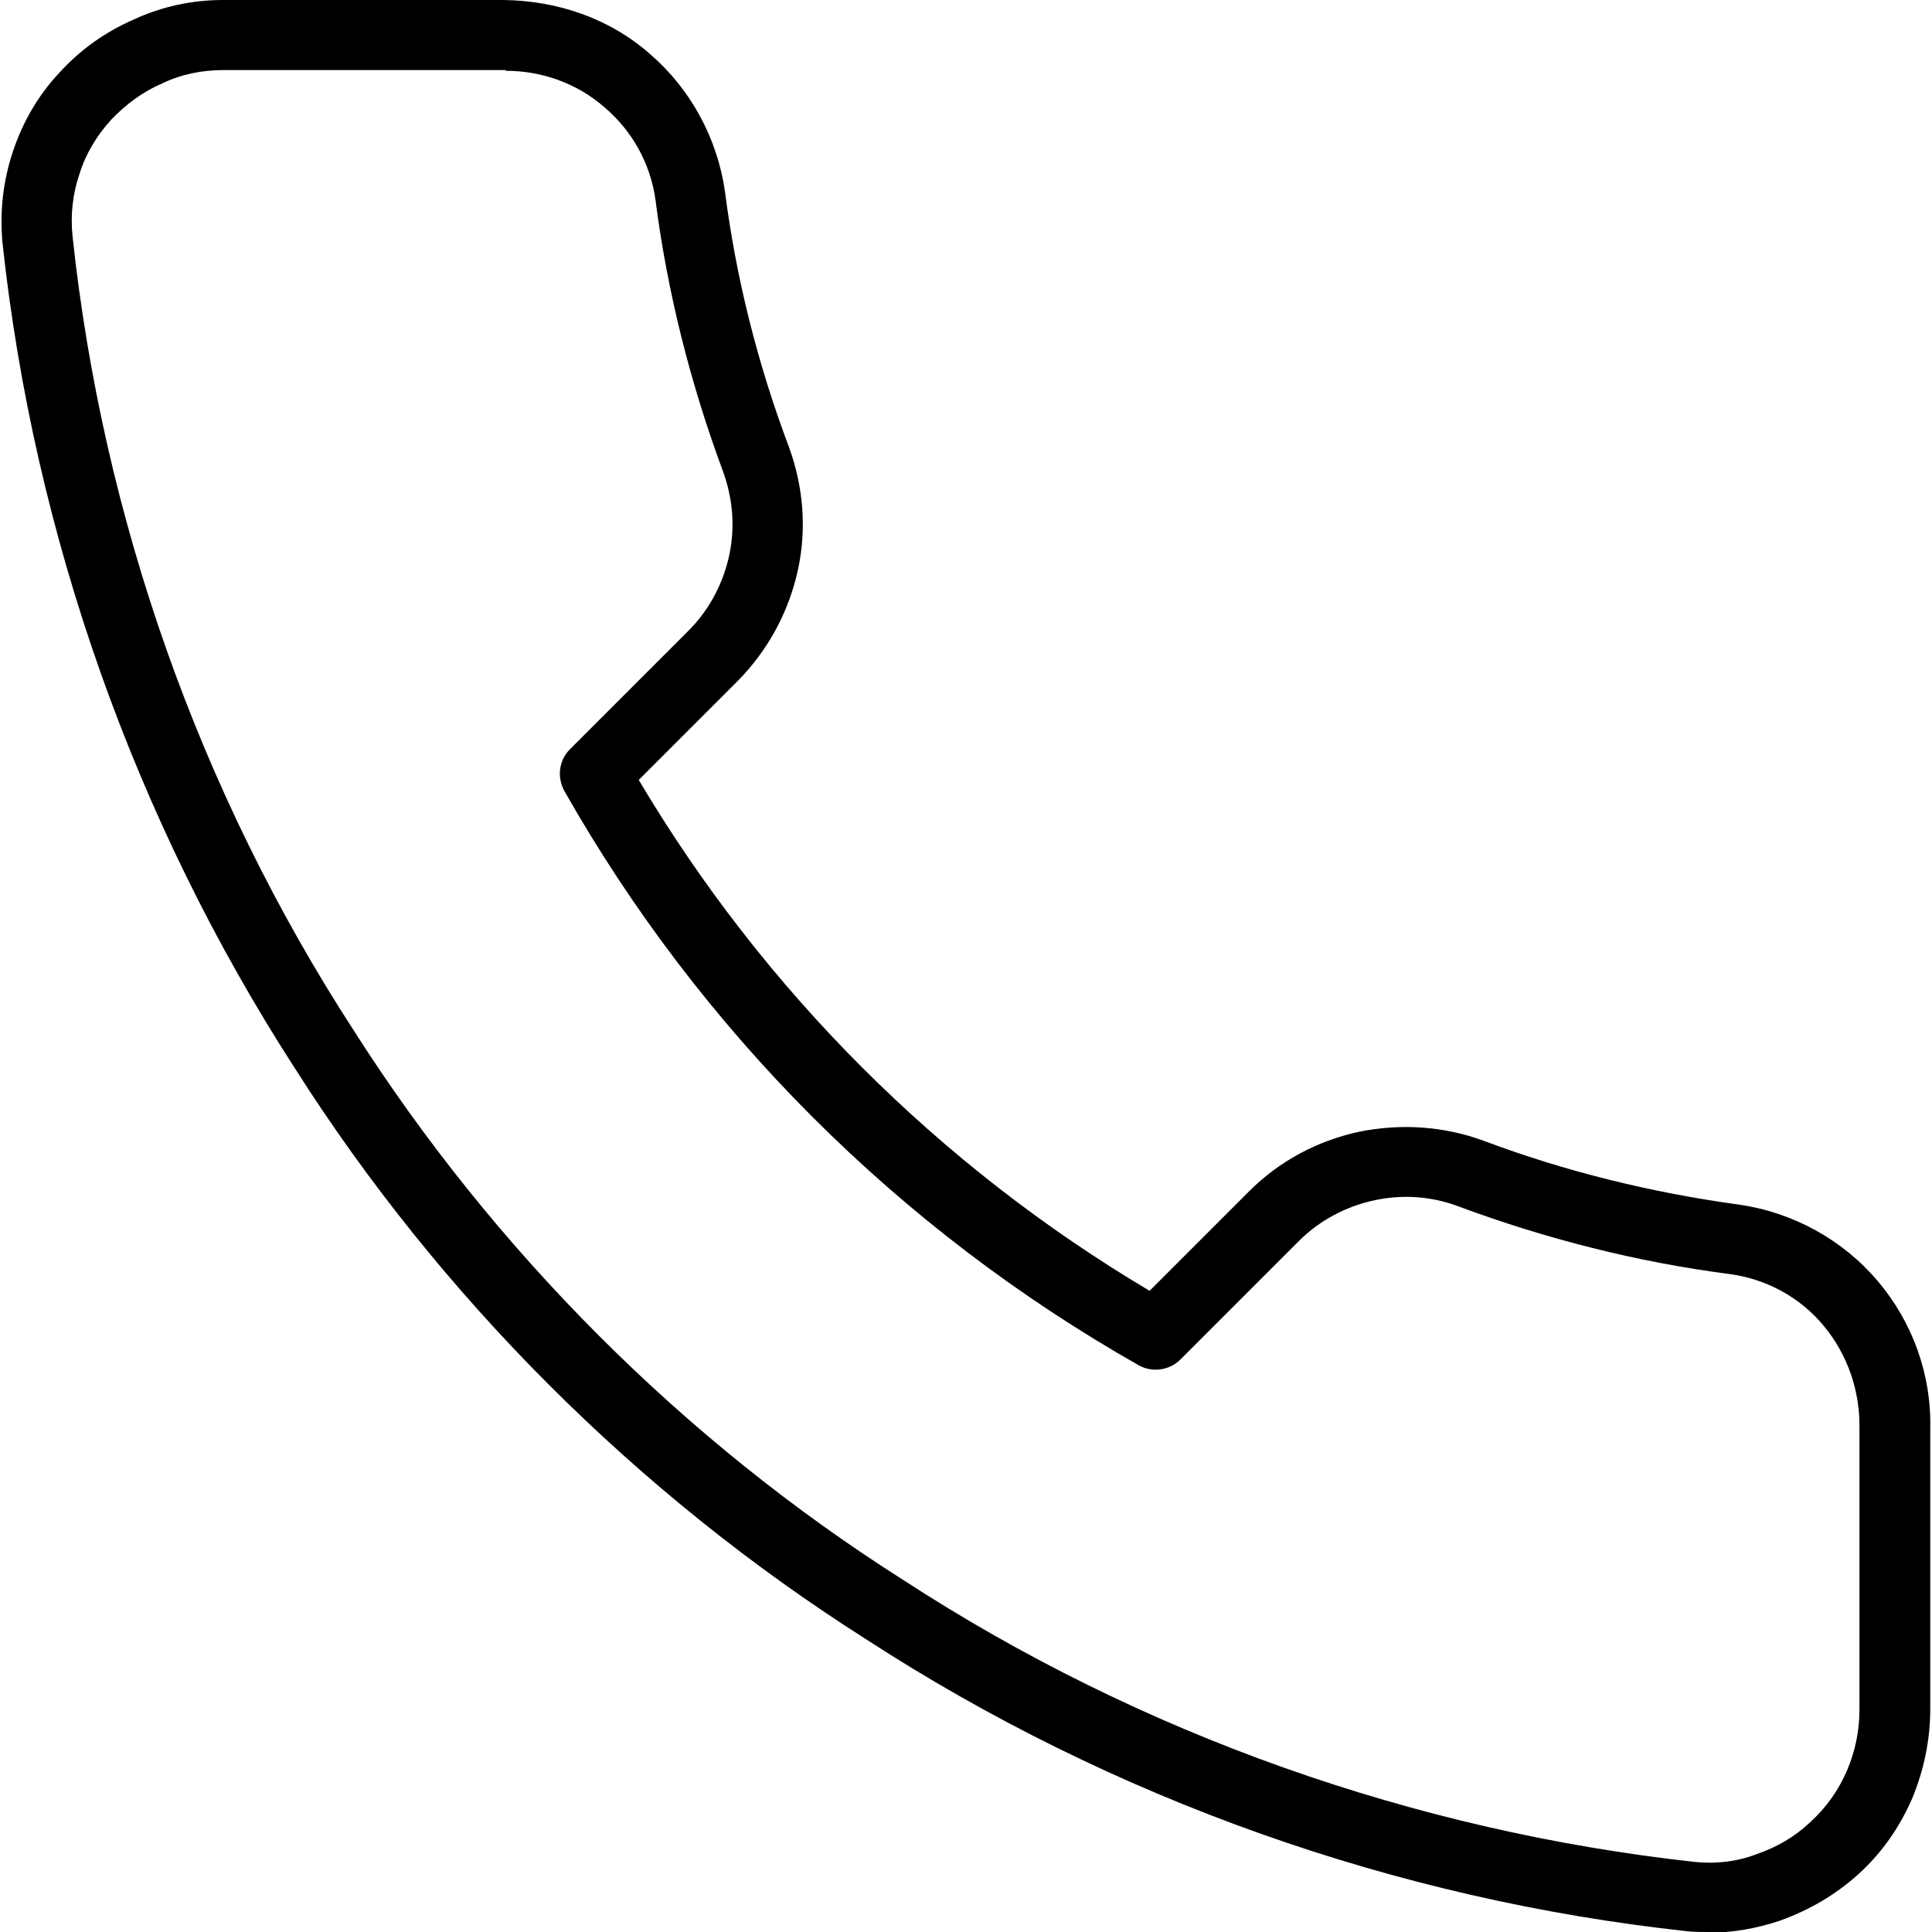 <svg viewBox="0 0 27.52 27.57" xmlns="http://www.w3.org/2000/svg" width="27" height="27"><path d="m24.35 27.57c-.1 0-.19 0-.29-.01-4.17-.45-8.22-1.89-11.73-4.17-3.26-2.07-6.08-4.89-8.15-8.15-2.28-3.53-3.72-7.6-4.17-11.78-.04-.45.01-.88.15-1.3s.36-.8.66-1.12c.3-.33.65-.58 1.06-.76.41-.19.84-.28 1.28-.28h4c.77.01 1.51.26 2.09.77.58.5.96 1.2 1.07 1.96.16 1.25.47 2.47.91 3.64.21.57.26 1.18.13 1.77s-.42 1.13-.85 1.57l-1.42 1.42c1.78 3 4.29 5.51 7.29 7.29l1.42-1.42c.43-.43.97-.72 1.57-.85.6-.12 1.21-.08 1.78.13 1.17.44 2.4.74 3.64.91.77.11 1.48.5 1.98 1.09s.77 1.34.75 2.12v3.99c0 .44-.09.87-.26 1.28-.18.41-.43.77-.76 1.07s-.71.52-1.13.67c-.33.11-.67.17-1.01.17zm-17.16-26.57h-4.03c-.3 0-.6.06-.87.19-.28.12-.52.3-.73.52-.2.22-.36.48-.45.77-.1.29-.13.59-.1.89.43 4.02 1.81 7.94 4.01 11.33 2 3.14 4.71 5.86 7.85 7.85 3.38 2.2 7.29 3.58 11.29 4.02.29.03.59 0 .88-.11.29-.1.55-.25.77-.46.22-.2.4-.45.52-.73s.18-.57.18-.88v-4c.01-.54-.17-1.06-.51-1.47s-.82-.67-1.35-.74c-1.31-.17-2.61-.5-3.85-.96-.39-.15-.81-.18-1.22-.09s-.78.29-1.07.58l-1.69 1.69c-.16.16-.41.19-.6.08-3.42-1.94-6.25-4.77-8.19-8.19-.11-.2-.08-.44.08-.6l1.69-1.69c.29-.29.49-.66.58-1.07s.05-.83-.09-1.21c-.46-1.24-.79-2.54-.96-3.86-.07-.52-.33-.99-.73-1.33-.39-.34-.89-.52-1.41-.52z" /></svg>
